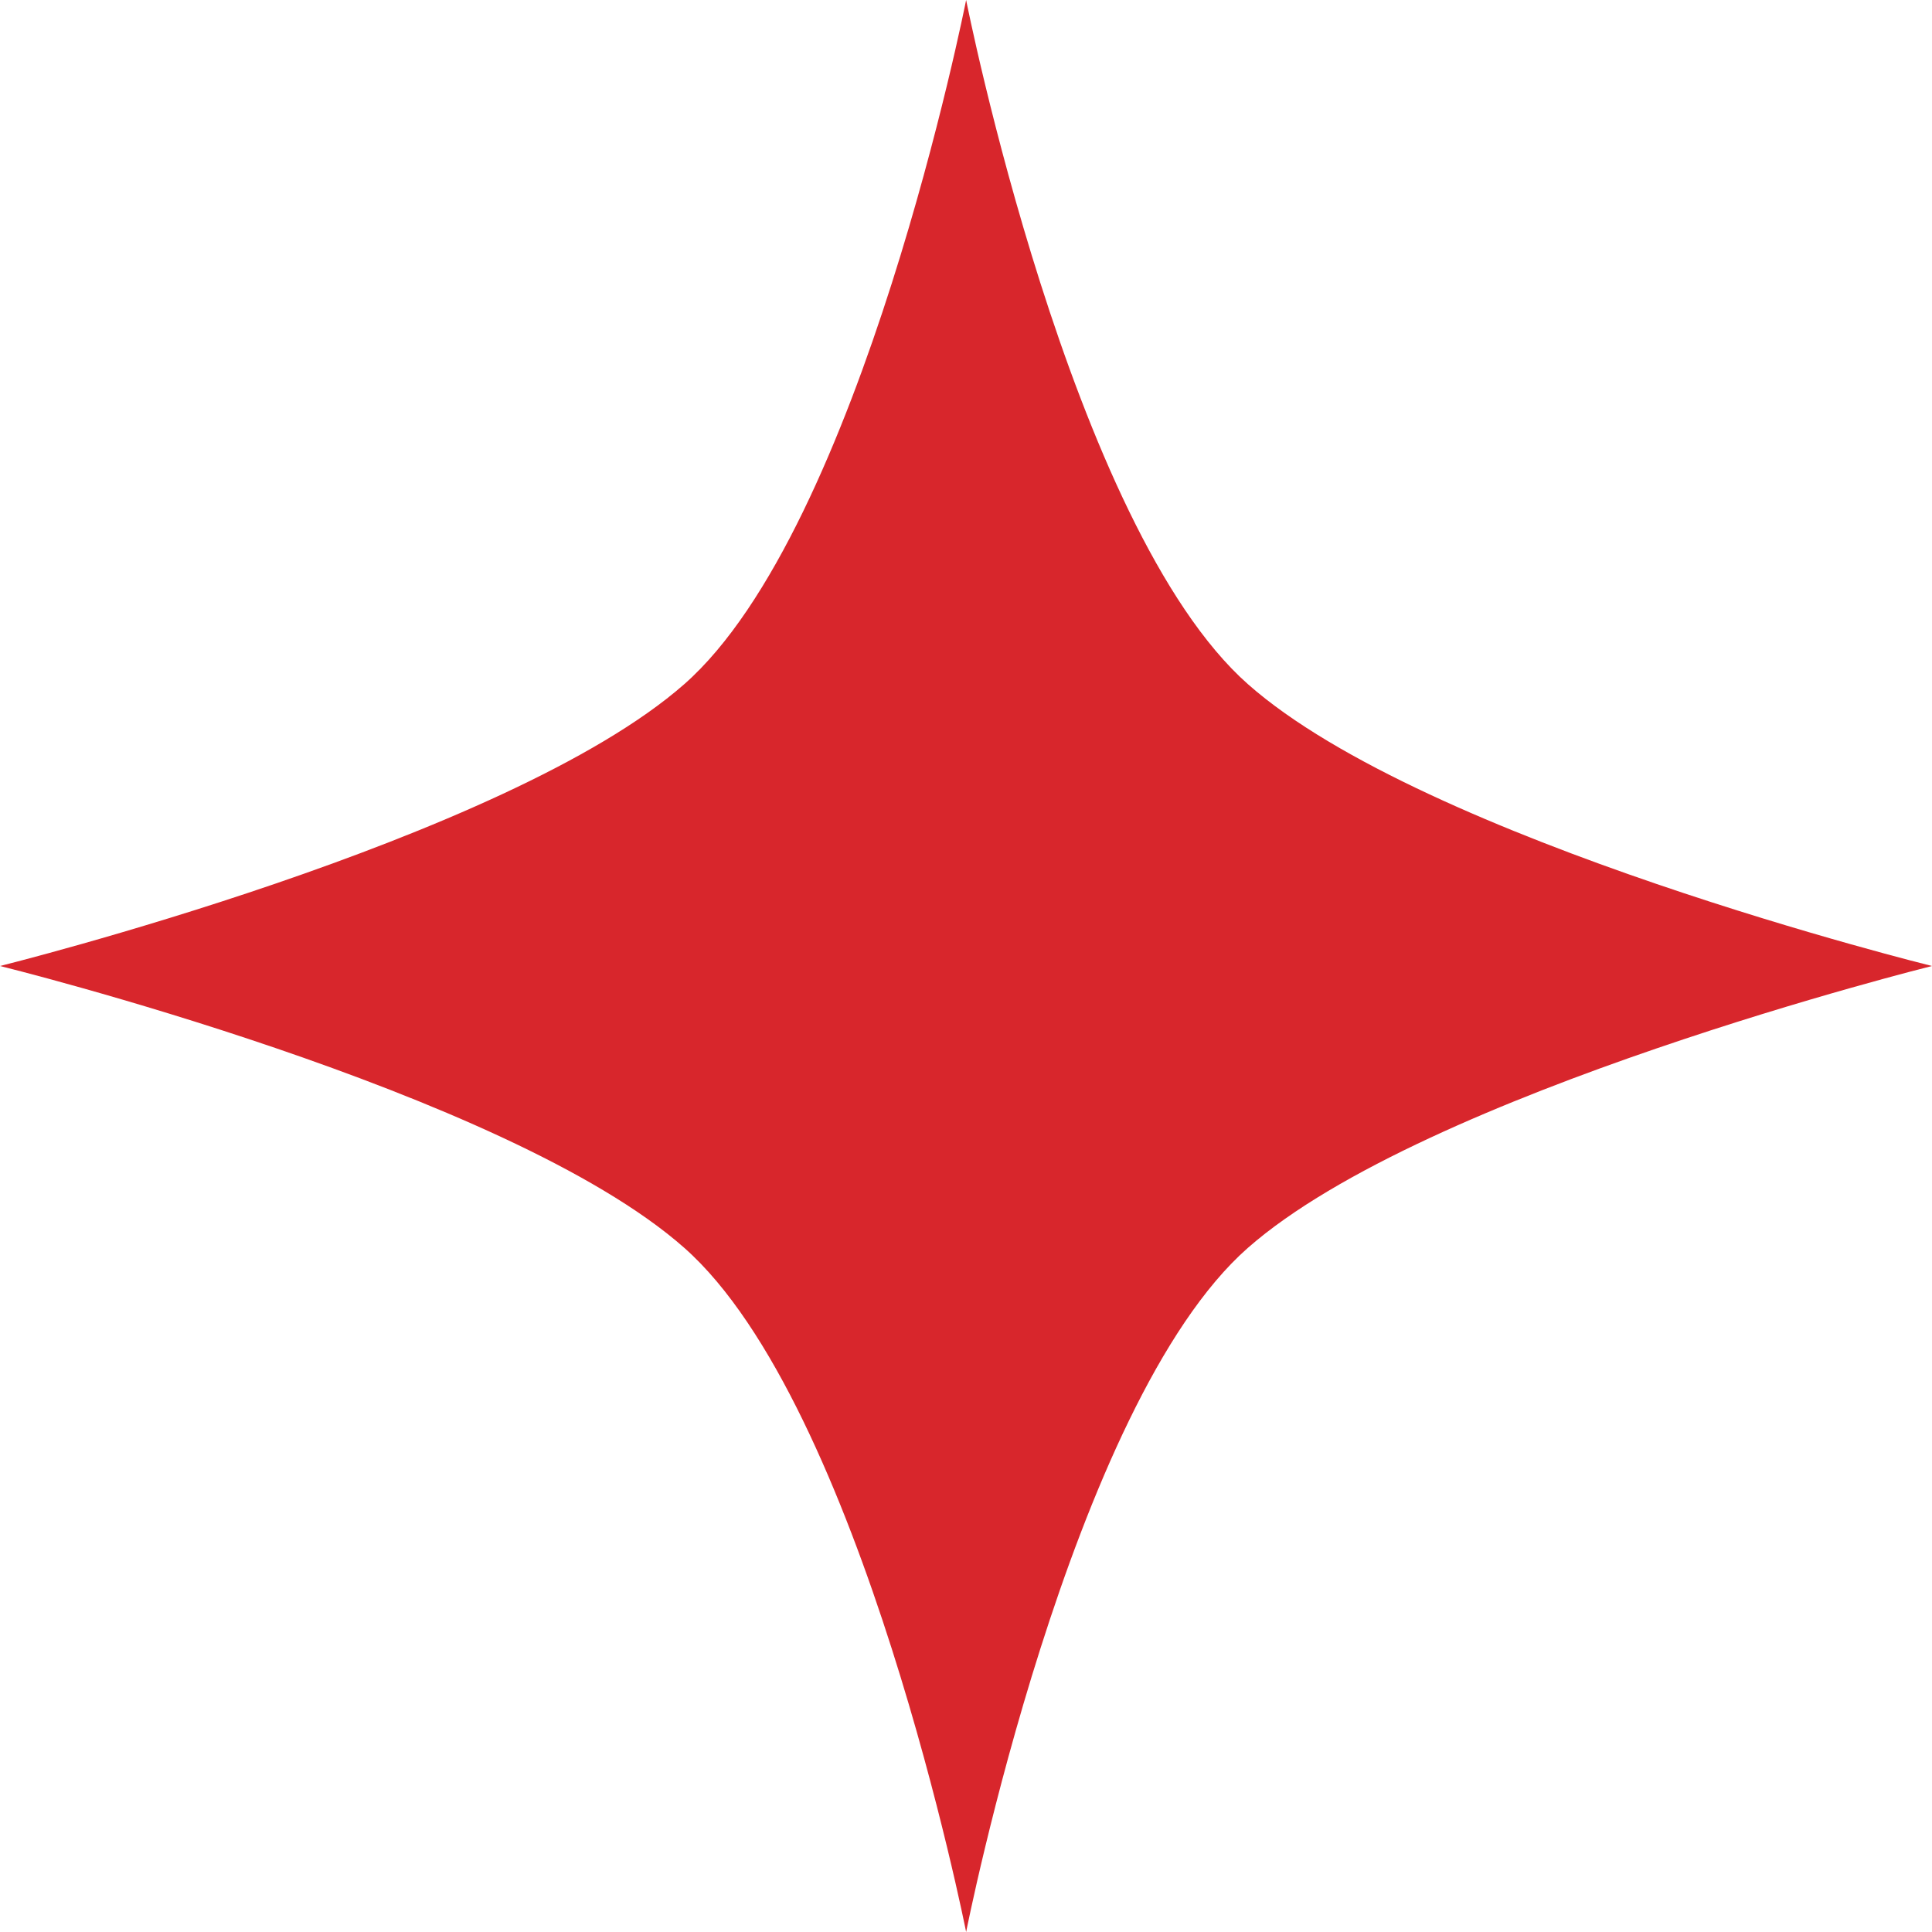 <svg xmlns="http://www.w3.org/2000/svg" width="30" height="30" viewBox="0 0 30 30" fill="none"><path d="M19.378 10.624C16.621 8.187 15.002 0 15.002 0C15.002 0 13.379 8.202 10.625 10.624C7.871 13.046 0 15 0 15C0 15 7.868 16.939 10.625 19.376C13.382 21.813 15.002 30 15.002 30C15.002 30 16.621 21.799 19.378 19.376C22.135 16.954 30 15 30 15C30 15 22.132 13.061 19.378 10.624Z" fill="#D8262C"></path></svg>